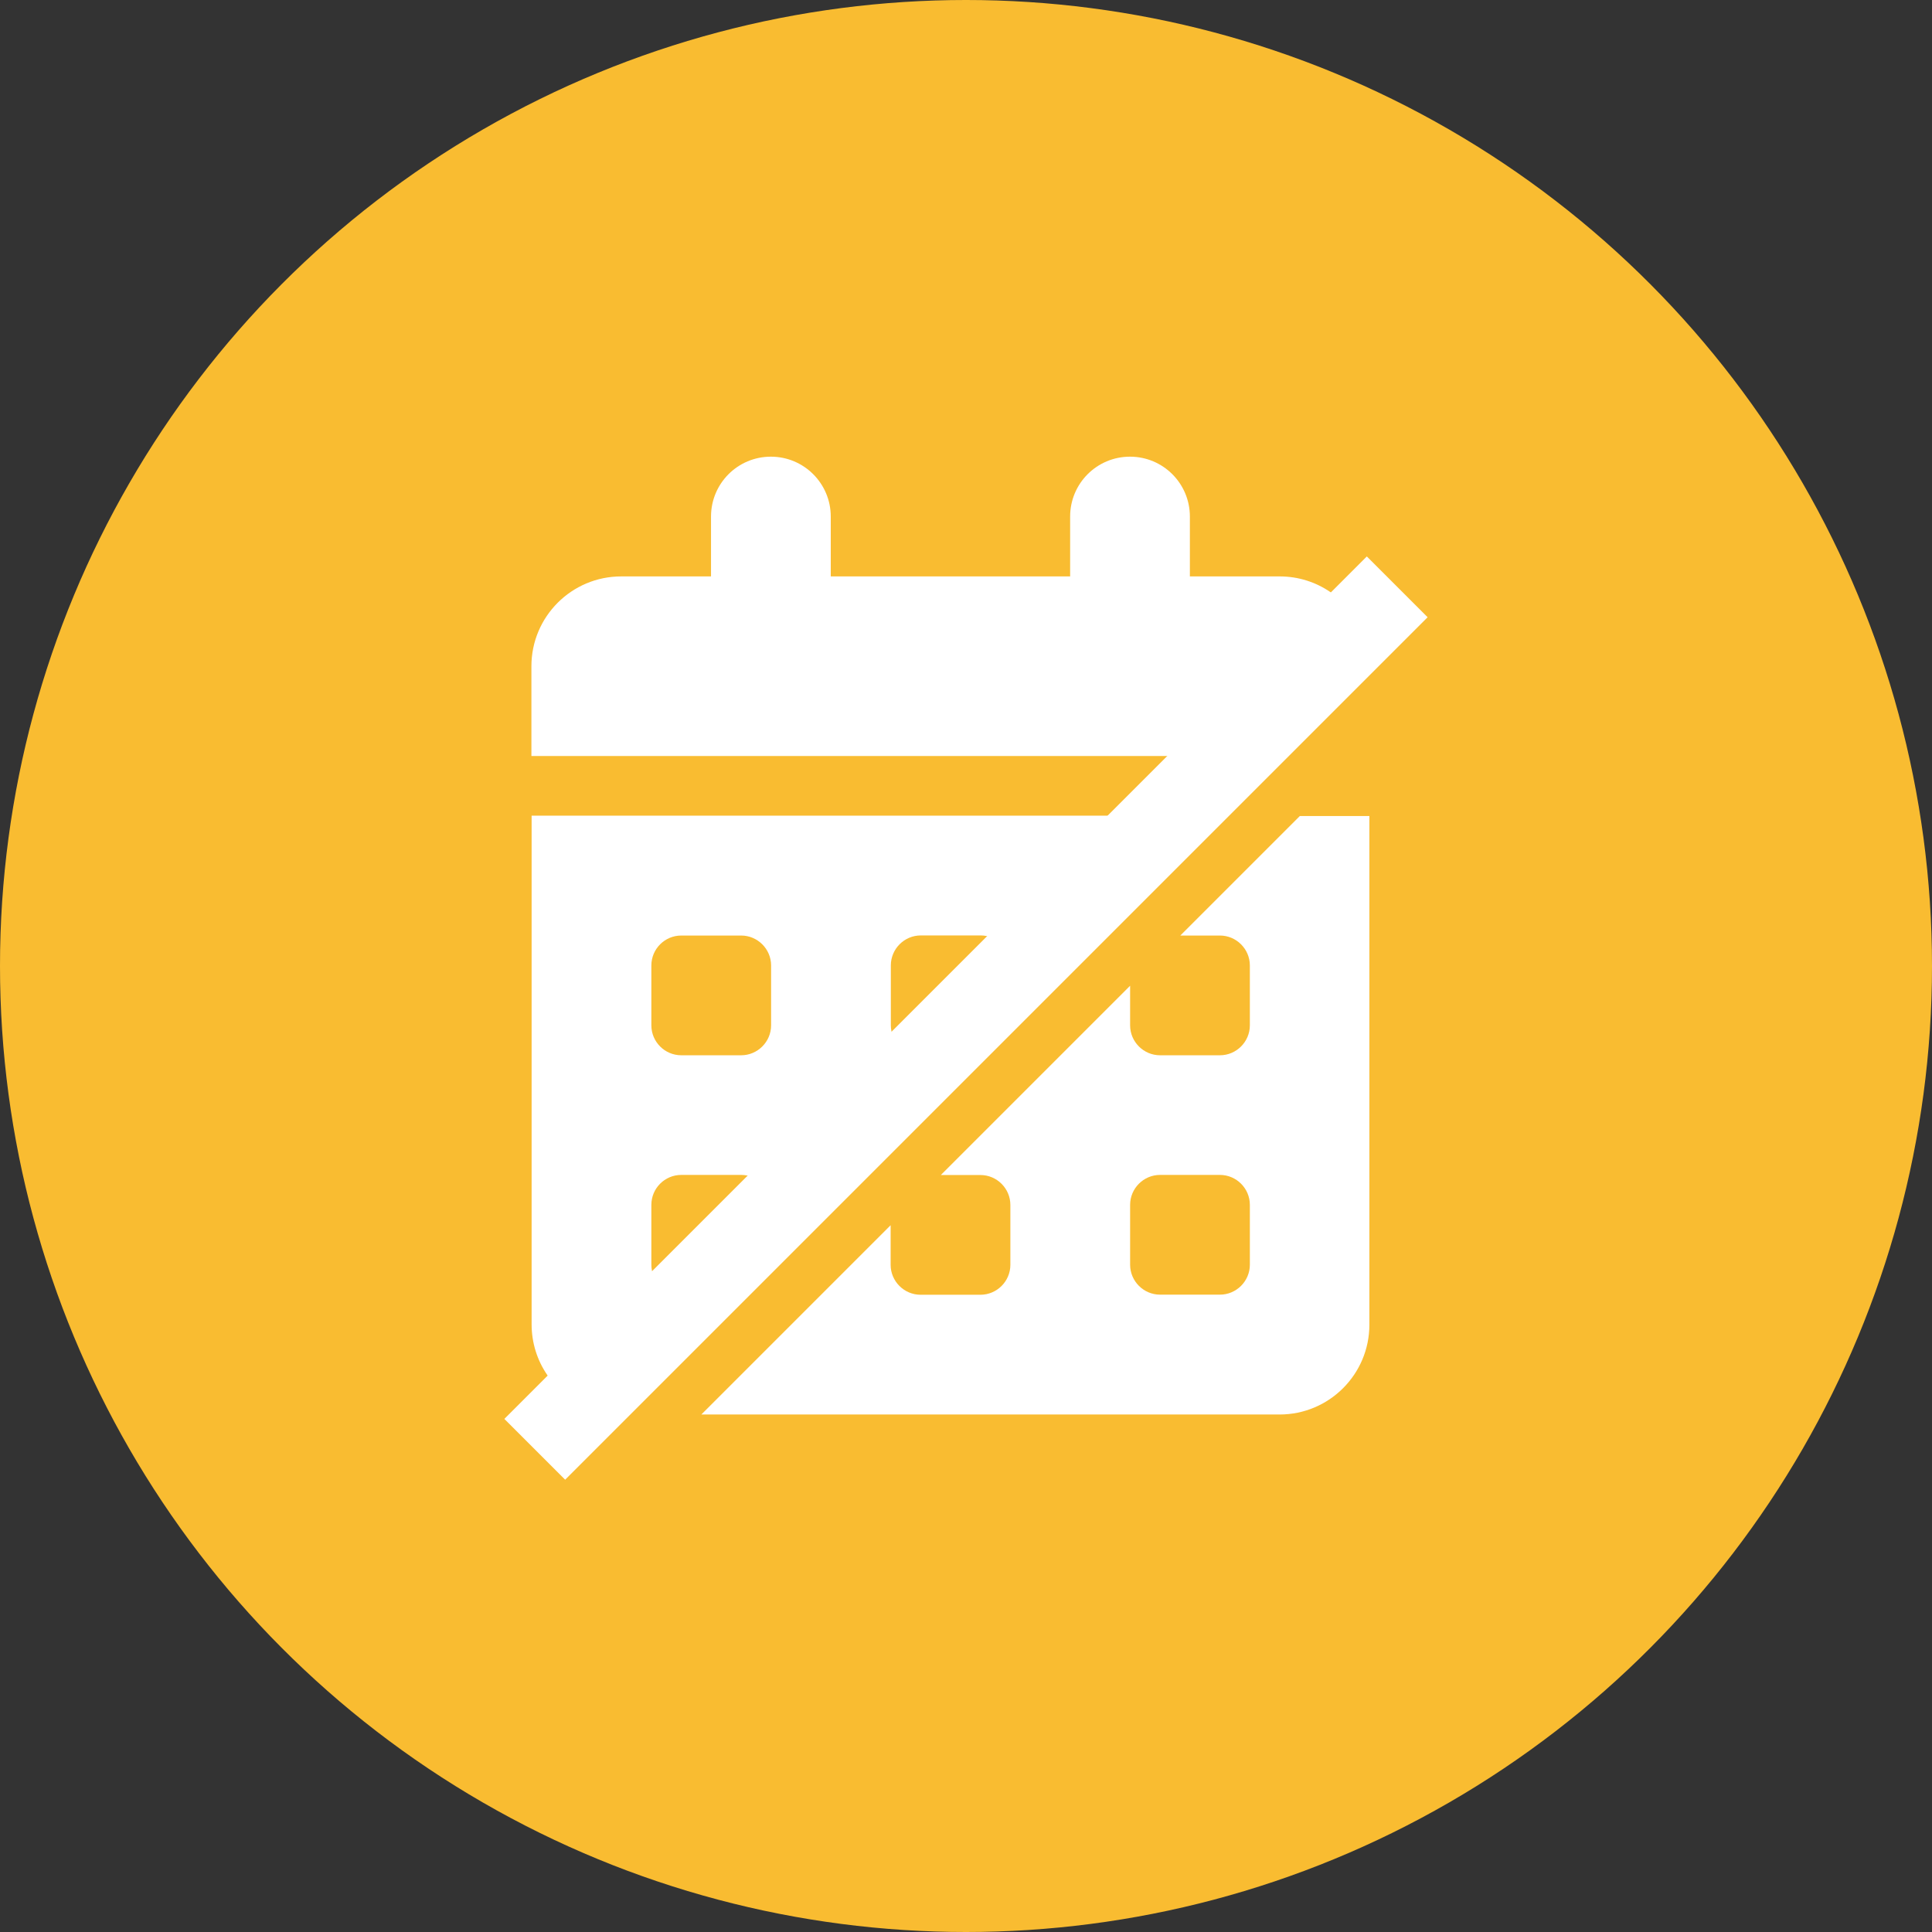<?xml version="1.0" encoding="UTF-8"?><svg id="Layer_2" xmlns="http://www.w3.org/2000/svg" viewBox="0 0 182 182"><rect x="0" y="0" width="182" height="182" fill="#333333" stroke="none"/><defs><style>.cls-1{fill:#f9bc31;}.cls-2{fill:#fff;}</style></defs><g id="Layer_3"><circle class="cls-1" cx="91" cy="91" r="91"/><rect class="cls-2" x="86.95" y="38.46" width="8.1" height="114.9" transform="translate(94.47 -36.26) rotate(45)"/><g><path class="cls-2" d="M128.36,59.5c-1.28-3.05-4.29-5.2-7.81-5.2h-8.46v-5.64c0-3.11-2.52-5.64-5.64-5.64s-5.64,2.52-5.64,5.64v5.64h-22.55v-5.64c0-3.11-2.52-5.64-5.64-5.64s-5.64,2.52-5.64,5.64v5.64h-8.46c-4.67,0-8.46,3.79-8.46,8.46v8.46H116.65l11.71-11.71Z"/><path class="cls-2" d="M55.29,132.58l10.62-10.62h-1.73c-1.56,0-2.82-1.27-2.82-2.82v-5.64c0-1.55,1.26-2.82,2.82-2.82h5.64c1.55,0,2.82,1.27,2.82,2.82v1.73l15.83-15.83h-1.73c-1.55,0-2.82-1.27-2.82-2.82v-5.64c0-1.55,1.27-2.82,2.82-2.82h5.64c1.55,0,2.82,1.27,2.82,2.82v1.73l15.83-15.83H50.08v47.92c0,3.52,2.15,6.53,5.2,7.81Zm6.07-41.63c0-1.55,1.26-2.82,2.82-2.82h5.64c1.55,0,2.82,1.27,2.82,2.82v5.64c0,1.55-1.27,2.82-2.82,2.82h-5.64c-1.56,0-2.82-1.27-2.82-2.82v-5.64Z"/><path class="cls-2" d="M111.19,88.13h3.73c1.55,0,2.82,1.27,2.82,2.82v5.64c0,1.55-1.27,2.82-2.82,2.82h-5.64c-1.55,0-2.82-1.27-2.82-2.82v-3.73l-17.83,17.83h3.73c1.55,0,2.82,1.27,2.82,2.82v5.64c0,1.55-1.27,2.82-2.82,2.82h-5.64c-1.55,0-2.82-1.27-2.82-2.82v-3.73l-17.83,17.83h54.47c4.67,0,8.46-3.79,8.46-8.46v-47.92h-6.55l-11.28,11.28Zm6.55,31.01c0,1.55-1.27,2.82-2.82,2.82h-5.64c-1.55,0-2.82-1.27-2.82-2.82v-5.64c0-1.55,1.27-2.82,2.82-2.82h5.64c1.55,0,2.82,1.27,2.82,2.82v5.64Z"/></g></g></svg>